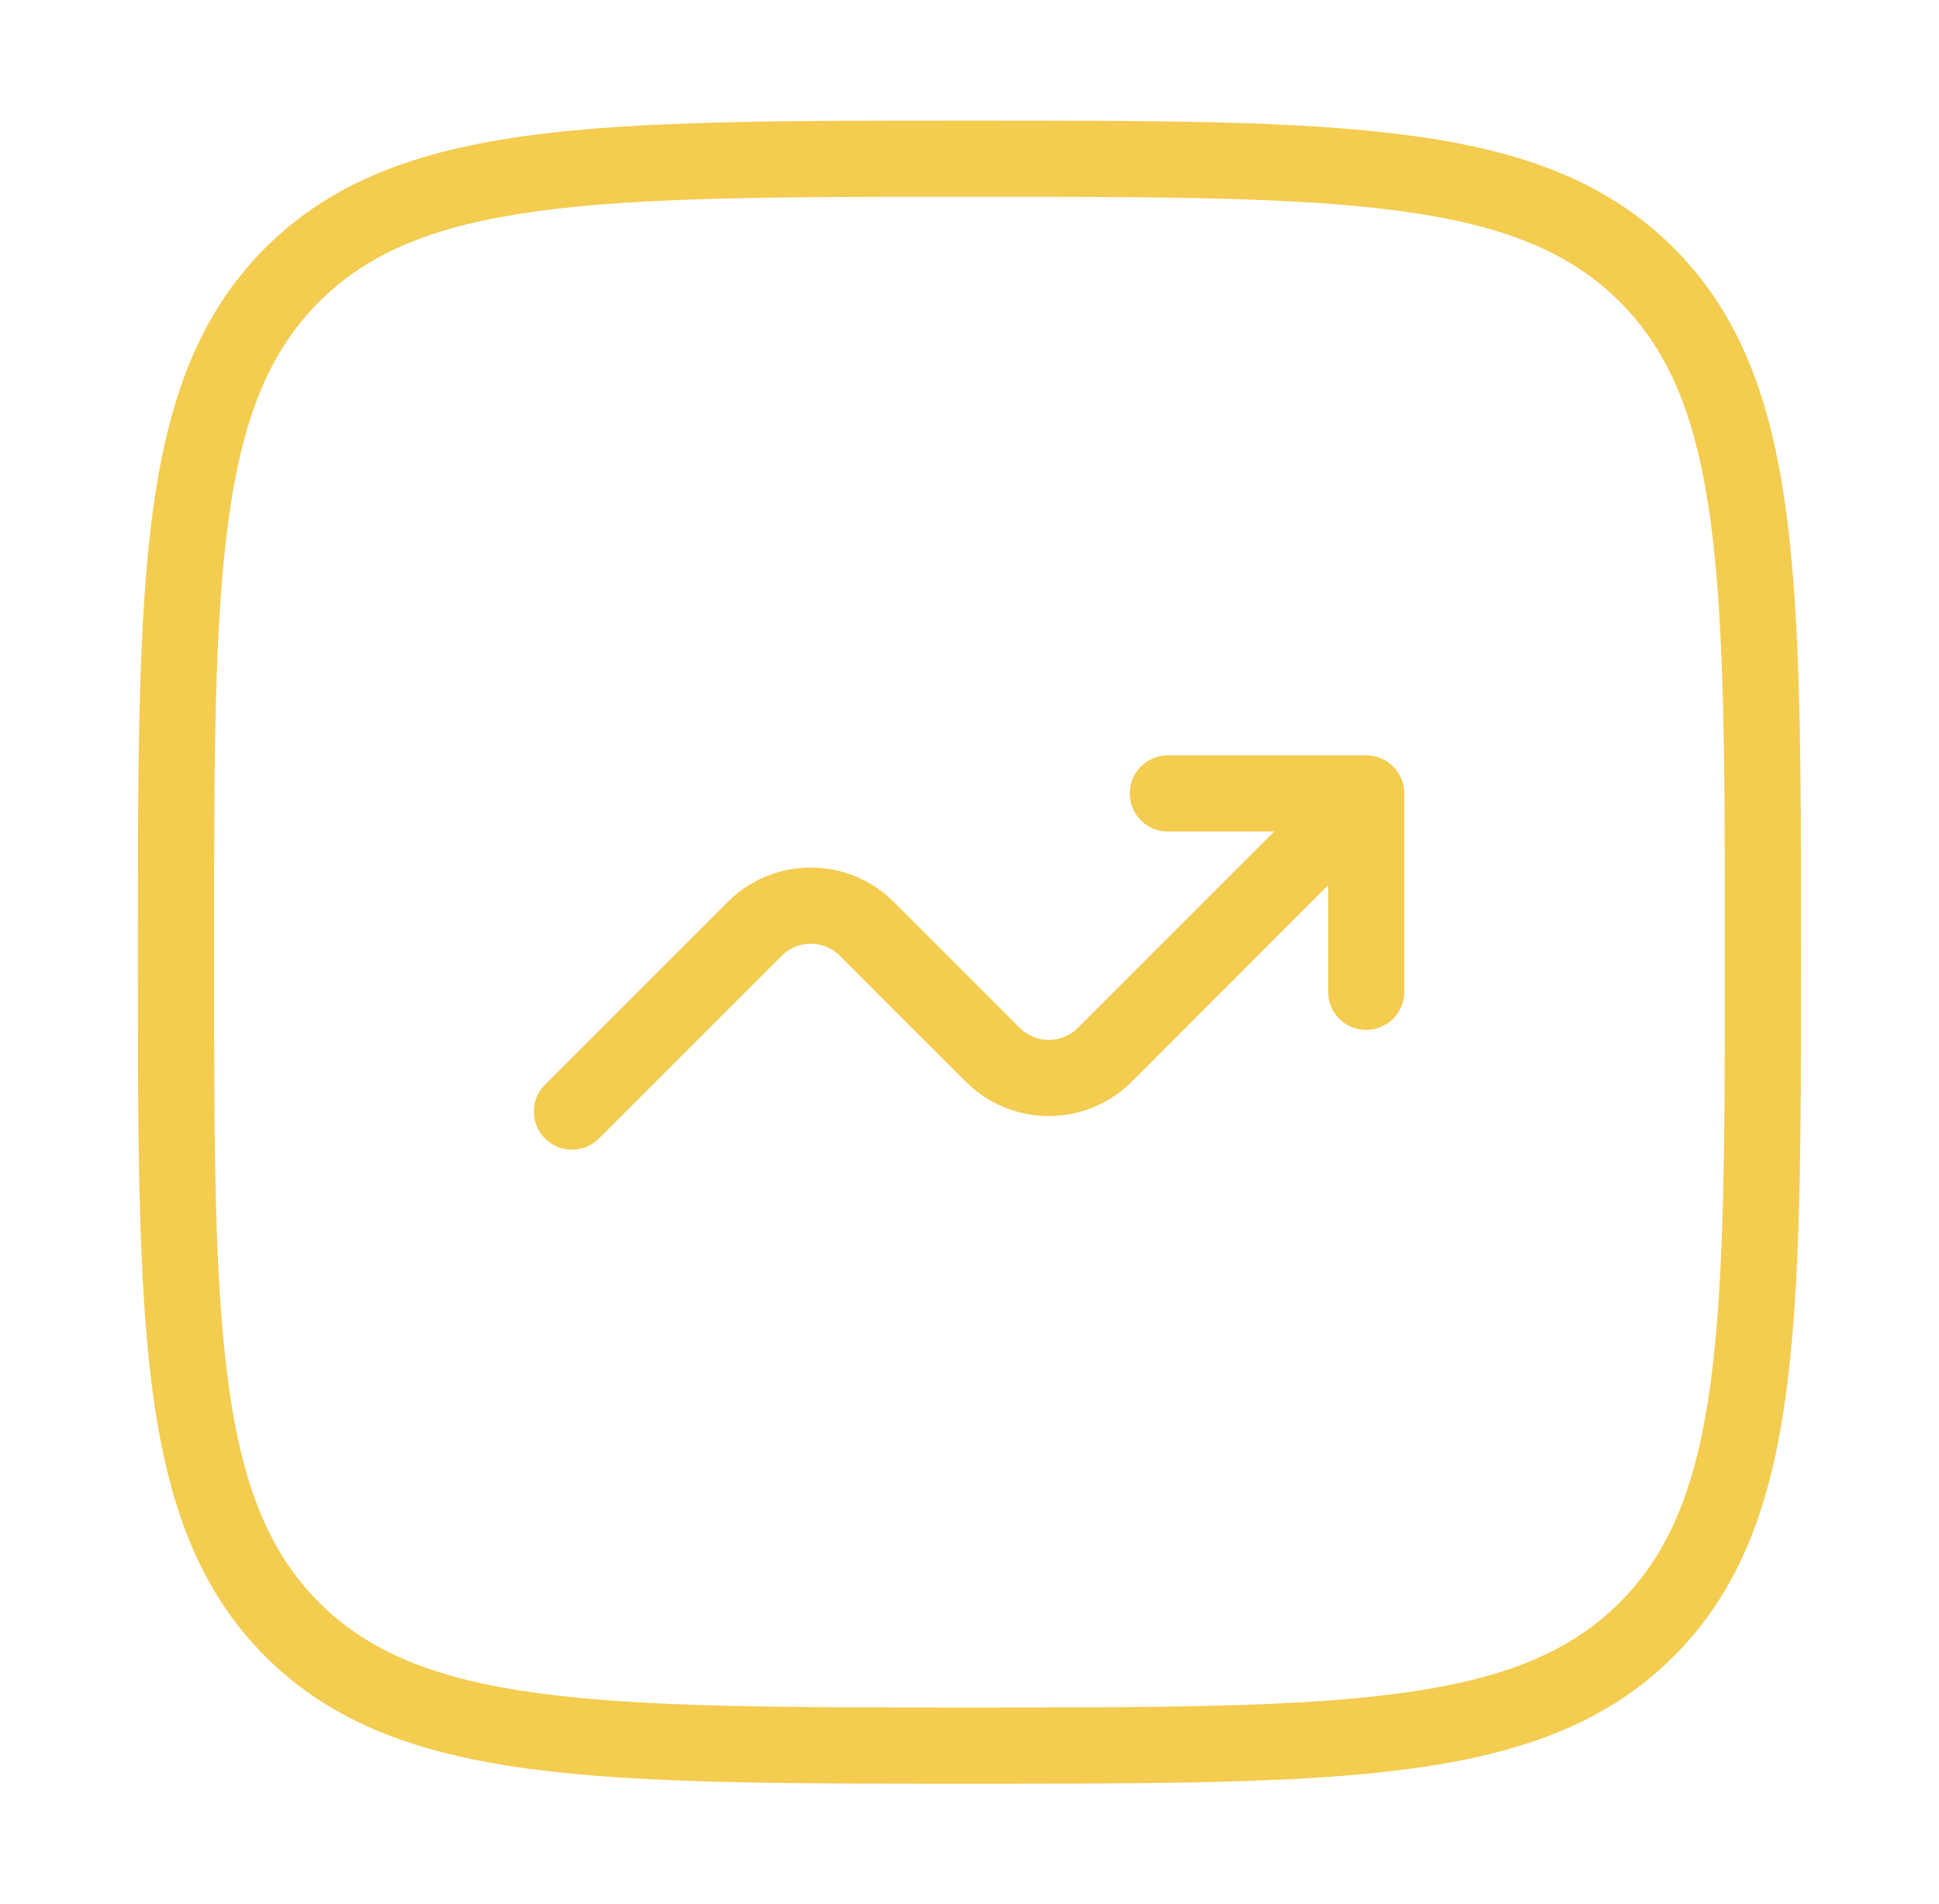 <svg width="56" height="55" fill="none" xmlns="http://www.w3.org/2000/svg"><path d="M49.816 27.5c0-5.433-.003-9.396-.41-12.426-.403-2.998-1.185-4.917-2.625-6.357-1.44-1.44-3.358-2.221-6.356-2.624-3.03-.408-6.994-.41-12.426-.41s-9.396.002-12.426.41c-2.998.403-4.917 1.184-6.357 2.624-1.44 1.44-2.221 3.359-2.624 6.357-.408 3.03-.41 6.994-.41 12.426s.002 9.396.41 12.426c.403 2.998 1.185 4.917 2.624 6.356 1.44 1.44 3.359 2.222 6.357 2.625 3.03.407 6.994.41 12.426.41s9.396-.003 12.426-.41c2.999-.403 4.917-1.185 6.356-2.625 1.44-1.44 2.222-3.357 2.625-6.356.407-3.03.41-6.994.41-12.426Zm2.2 0c0 5.37.002 9.509-.43 12.72-.435 3.242-1.331 5.703-3.248 7.619-1.916 1.916-4.377 2.813-7.62 3.248-3.21.432-7.349.43-12.72.43-5.37 0-9.508.002-12.718-.43-3.242-.436-5.703-1.332-7.62-3.248-1.916-1.916-2.812-4.377-3.248-7.62-.432-3.21-.43-7.349-.43-12.72 0-5.37-.001-9.508.43-12.718.436-3.242 1.332-5.703 3.249-7.62 1.916-1.916 4.377-2.812 7.619-3.248 3.21-.432 7.349-.43 12.719-.43 5.37 0 9.509-.002 12.72.43 3.242.436 5.703 1.332 7.619 3.249 1.916 1.916 2.813 4.377 3.248 7.619.432 3.21.43 7.349.43 12.719Z" fill="#F3CC50"/><path d="M40.557 28.646a1.1 1.1 0 1 1-2.2 0v-3.074l-5.667 5.669a3.393 3.393 0 0 1-4.67.12l-.128-.12-3.634-3.634a1.191 1.191 0 0 0-1.594-.082l-.09.082-5.255 5.254a1.1 1.1 0 1 1-1.555-1.555l5.253-5.255.127-.12a3.392 3.392 0 0 1 4.671.12l3.634 3.635.09.081a1.192 1.192 0 0 0 1.594-.081l5.67-5.67h-3.074a1.1 1.1 0 0 1 0-2.2h5.729l.112.006a1.1 1.1 0 0 1 .987 1.095v5.729Z" fill="#F3CC50"/></svg>